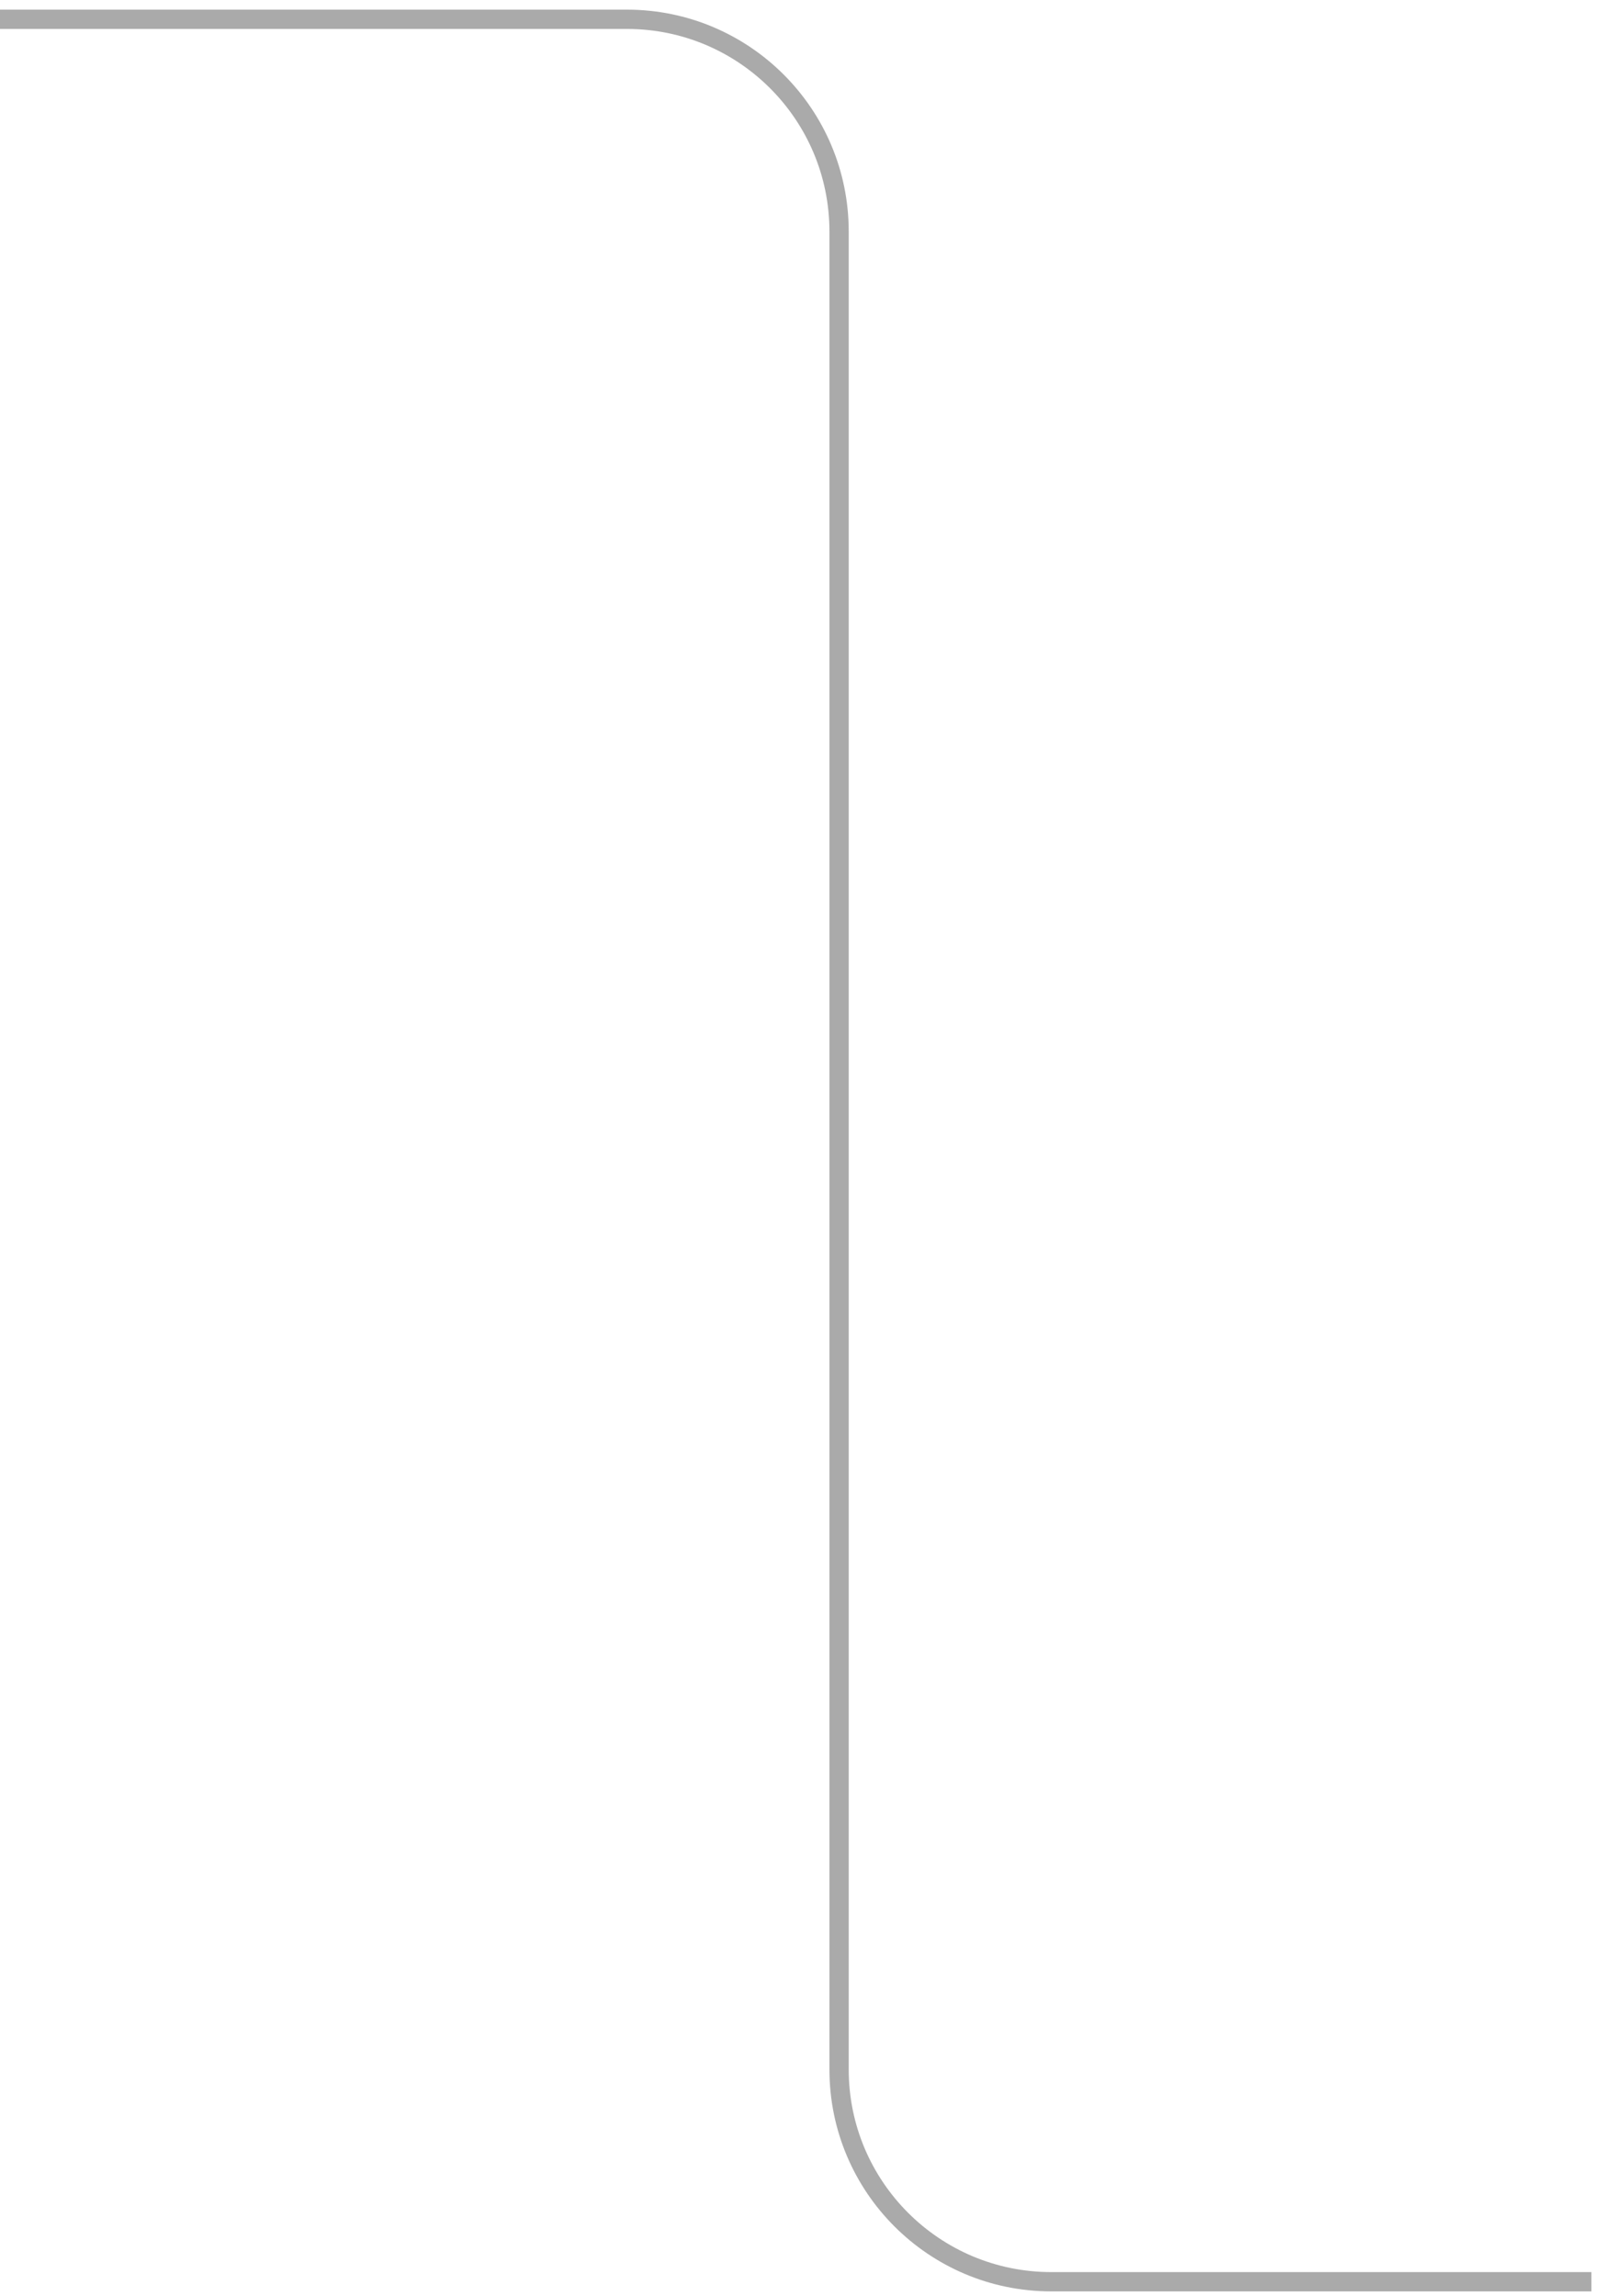 <?xml version="1.0" encoding="UTF-8"?> <svg xmlns="http://www.w3.org/2000/svg" width="83" height="119" viewBox="0 0 83 119" fill="none"> <path d="M0 1H32.5C38.575 1 43.5 5.925 43.5 12V107.25C43.5 113.325 48.425 118.25 54.5 118.25H82.5" stroke="#AAAAAA"></path> </svg> 